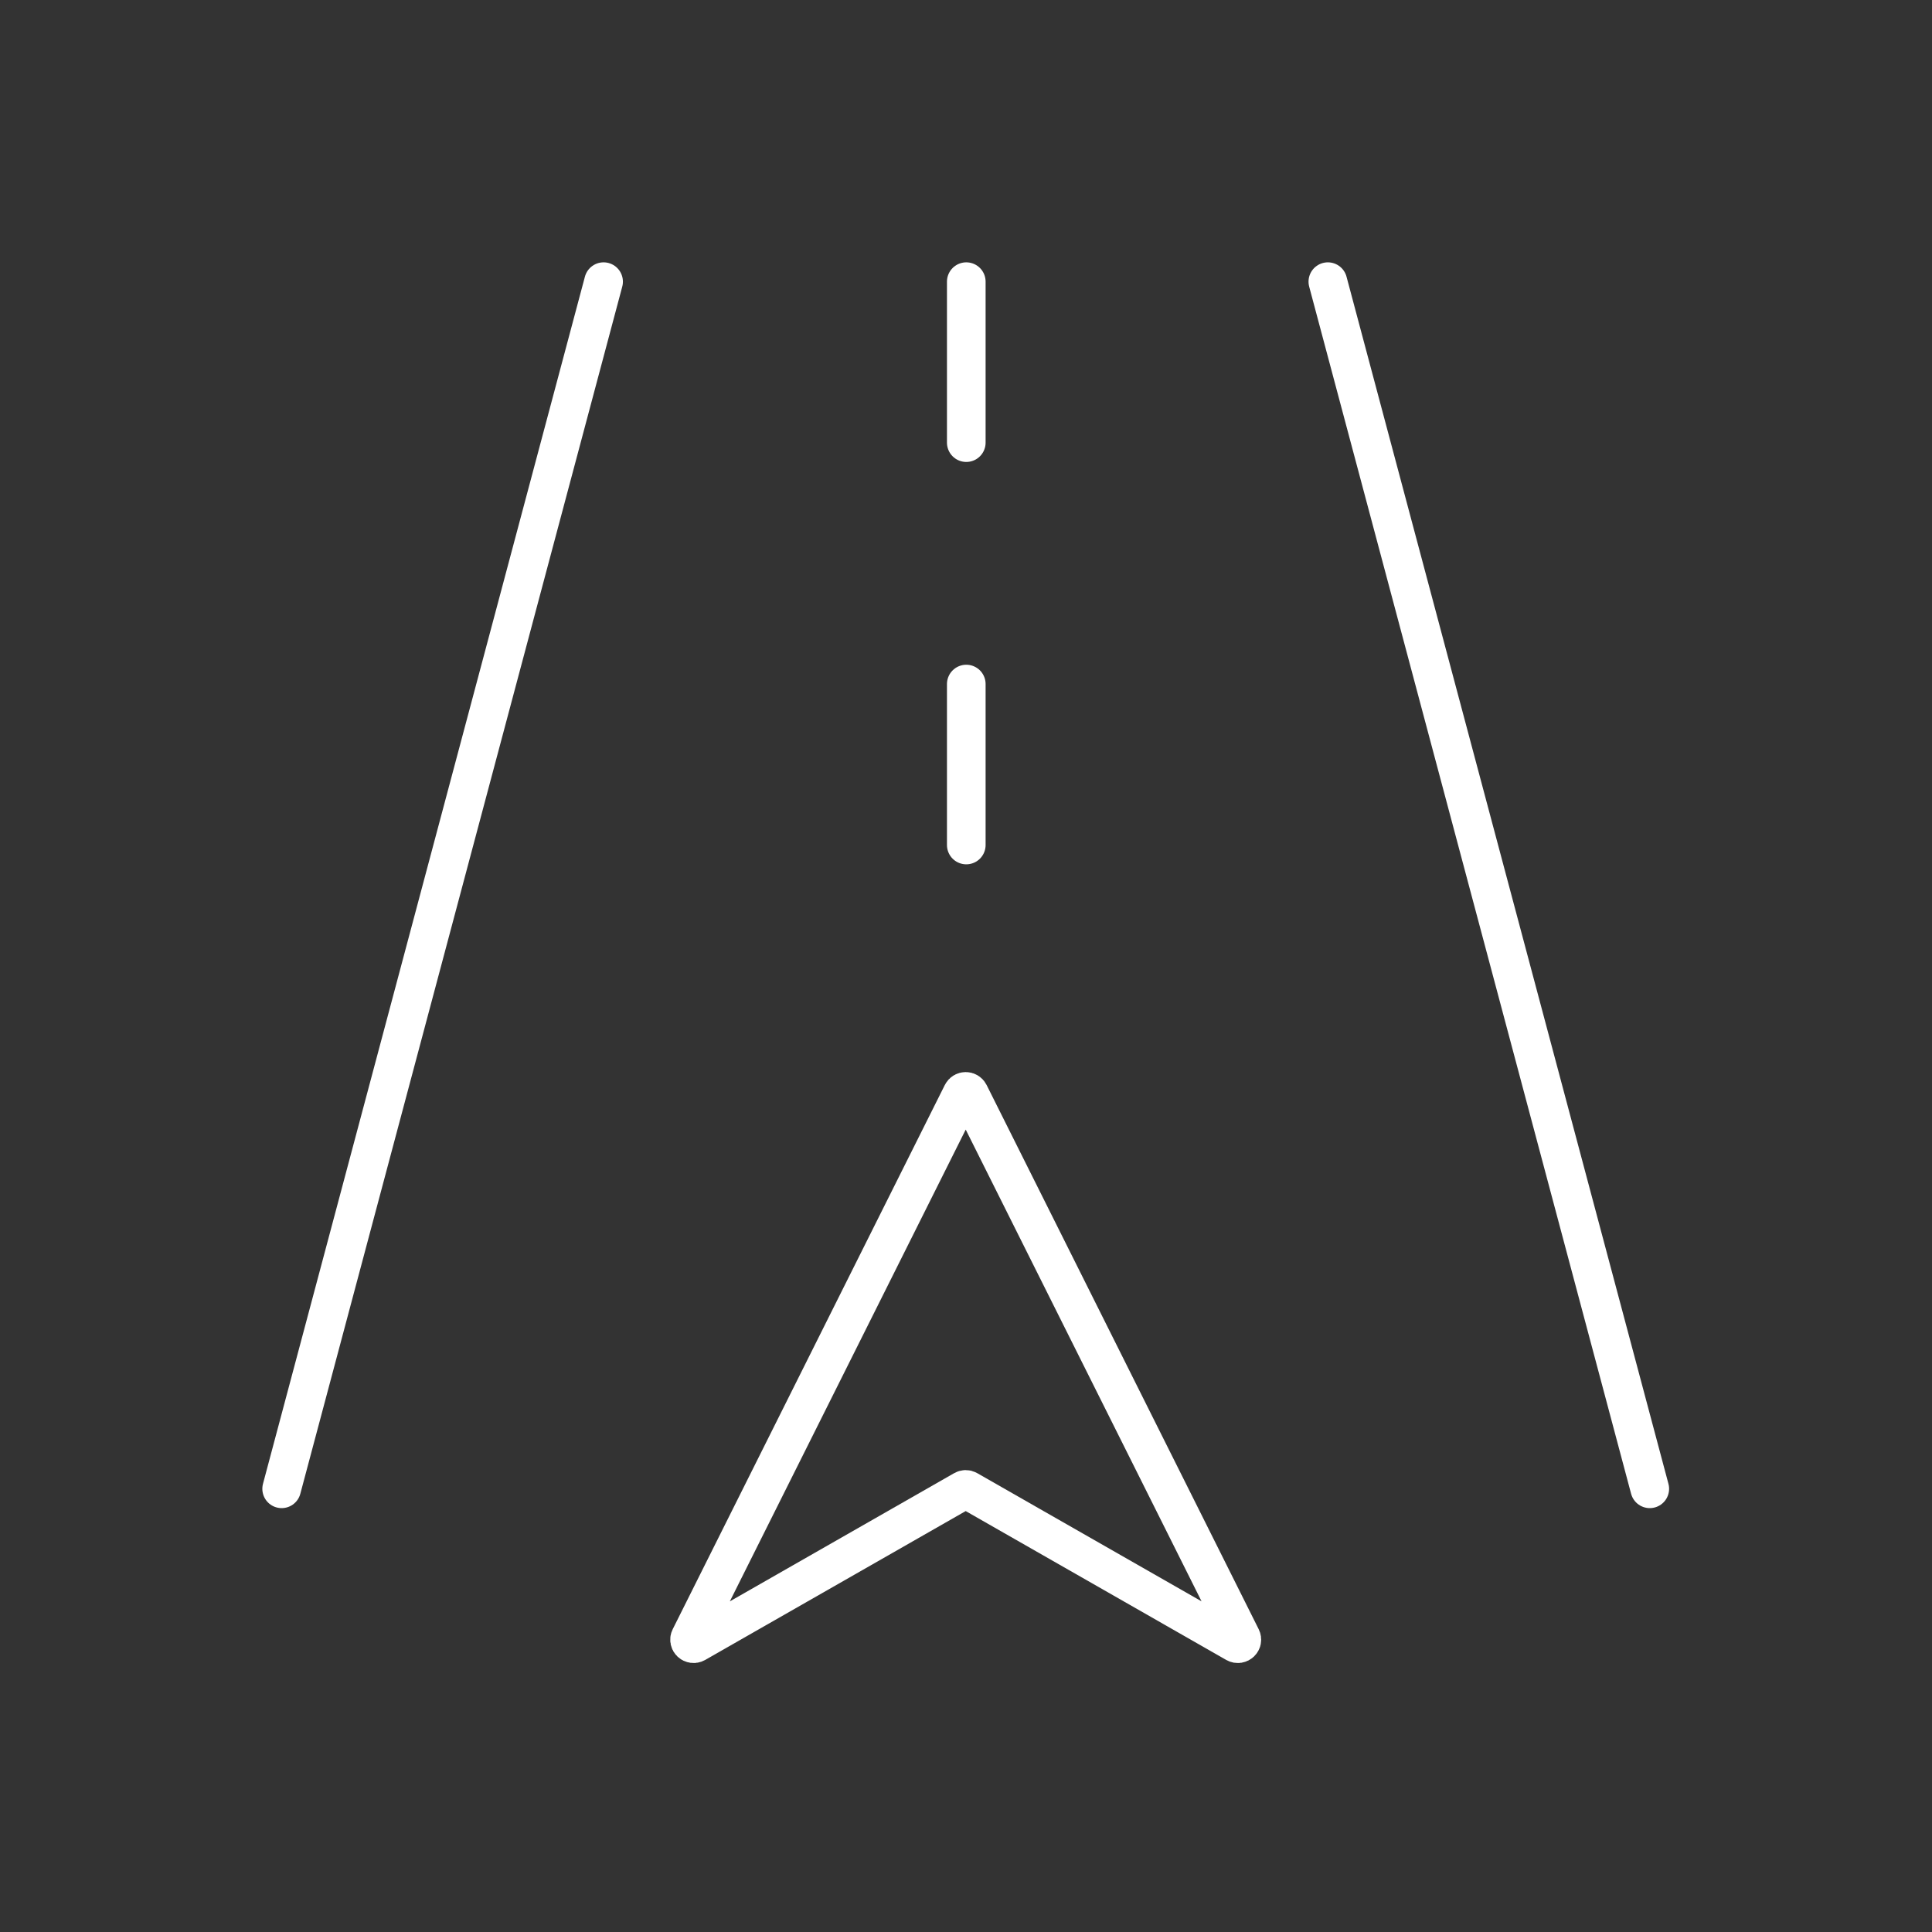 <?xml version="1.0" encoding="UTF-8"?> <svg xmlns="http://www.w3.org/2000/svg" viewBox="0 0 75.00 75.00" data-guides="{&quot;vertical&quot;:[],&quot;horizontal&quot;:[]}"><rect x="0" y="0" width="75.00" height="75.00" fill="#333333" stroke="none"/><defs></defs><path fill="none" stroke="#ffffff" fill-opacity="1" stroke-width="1.5" stroke-opacity="1" stroke-linecap="round" id="tSvg187111577b0" title="Path 2" d="M26.785 63.582C30.307 56.539 33.828 49.497 37.349 42.454C37.407 42.339 37.571 42.339 37.629 42.454C41.15 49.497 44.671 56.539 48.192 63.582C48.262 63.72 48.109 63.864 47.975 63.788C44.506 61.805 41.036 59.822 37.566 57.84C37.518 57.812 37.459 57.812 37.411 57.84C33.942 59.822 30.472 61.805 27.003 63.788C26.868 63.864 26.716 63.72 26.785 63.582Z"></path><path fill="none" stroke="#ffffff" fill-opacity="1" stroke-width="1.5" stroke-opacity="1" stroke-linecap="round" id="tSvg55667cd8bb" title="Path 3" d="M64.044 57.795C59.878 42.175 55.713 26.555 51.547 10.934"></path><path fill="none" stroke="#ffffff" fill-opacity="1" stroke-width="1.5" stroke-opacity="1" stroke-linecap="round" id="tSvg16020524839" title="Path 4" d="M10.934 57.795C15.1 42.175 19.265 26.555 23.431 10.934"></path><path fill="none" stroke="#ffffff" fill-opacity="1" stroke-width="1.5" stroke-opacity="1" stroke-linecap="round" id="tSvg6bc0f92e37" title="Path 5" d="M37.511 32.803C37.511 30.72 37.511 28.637 37.511 26.555"></path><path fill="none" stroke="#ffffff" fill-opacity="1" stroke-width="1.5" stroke-opacity="1" stroke-linecap="round" id="tSvg18b8a1d191a" title="Path 6" d="M37.511 17.183C37.511 15.1 37.511 13.017 37.511 10.934"></path></svg> 